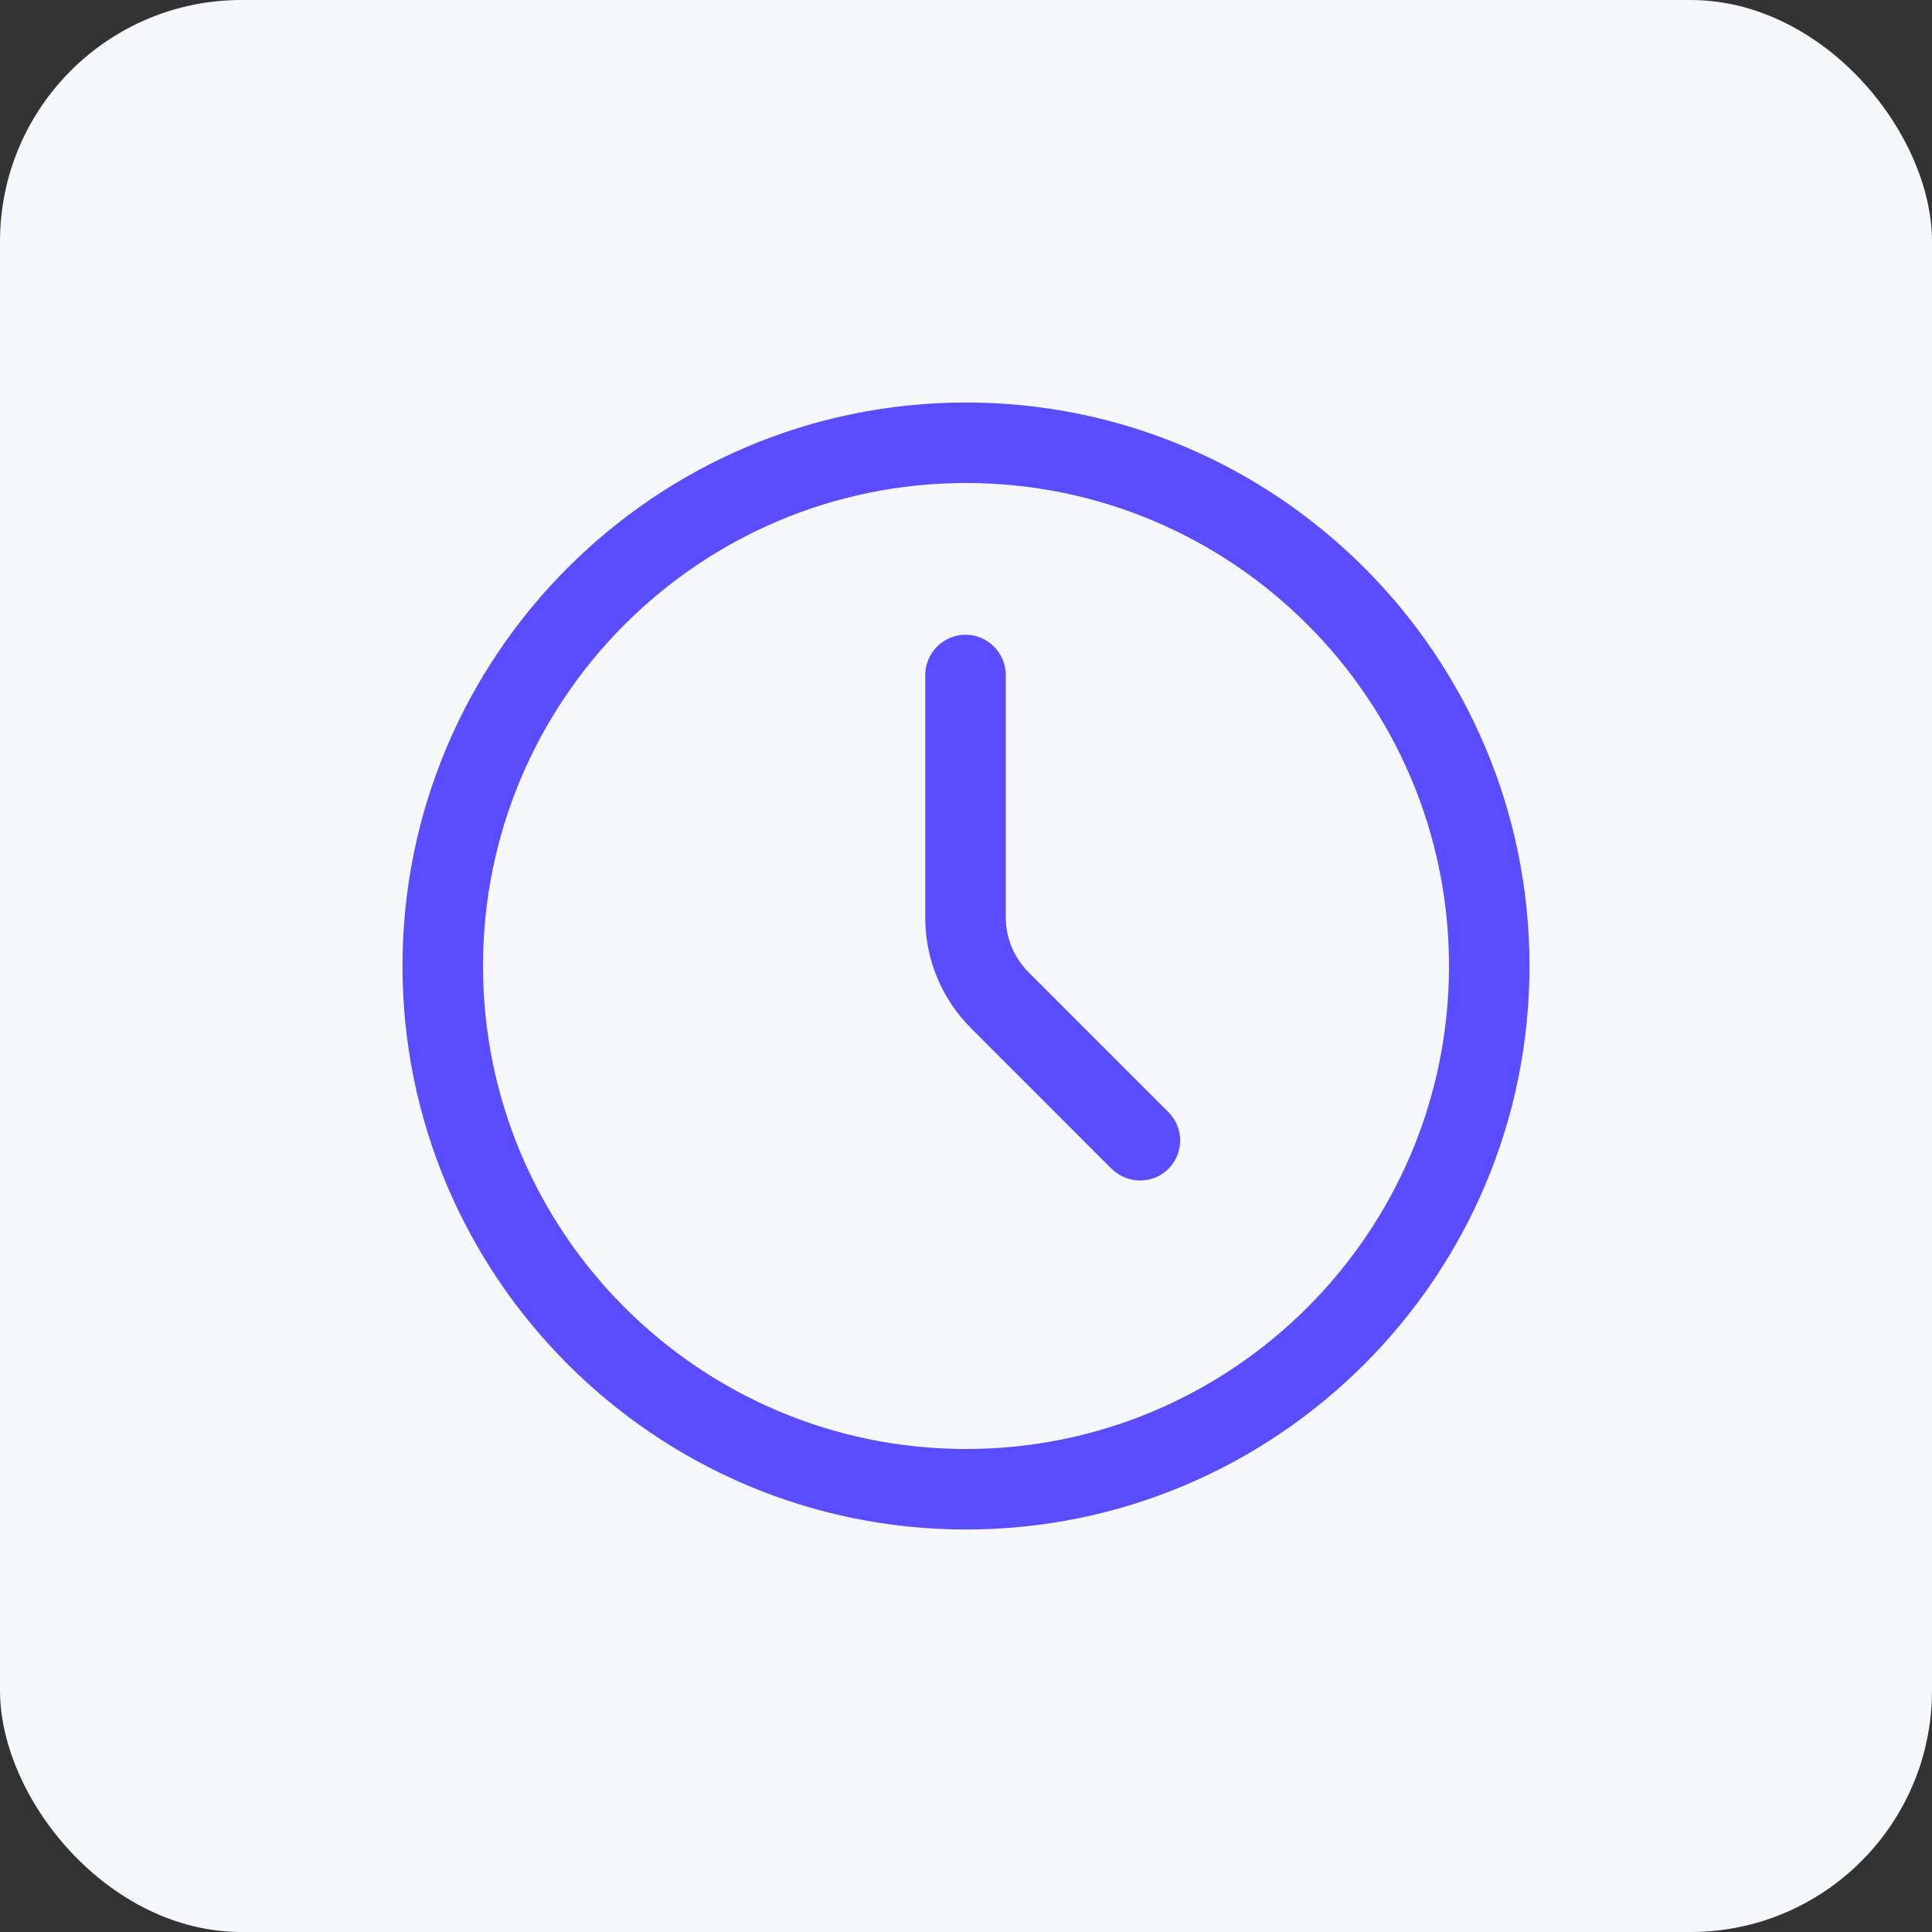 <svg width="48" height="48" viewBox="0 0 48 48" fill="none" xmlns="http://www.w3.org/2000/svg">
<rect x="0" y="0" width="48" height="48" fill="#333333" stroke="none"/>
<rect width="48" height="48" rx="6" fill="#F6F7FB"/>
<path d="M24 38C16.28 38 10 31.72 10 24C10 16.28 16.28 10 24 10C31.72 10 38 16.28 38 24C38 31.72 31.72 38 24 38ZM24 12C17.38 12 12 17.38 12 24C12 30.62 17.38 36 24 36C30.62 36 36 30.62 36 24C36 17.38 30.62 12 24 12Z" fill="#594DFF"/>
<path d="M28.328 29.329C28.068 29.329 27.818 29.23 27.618 29.04L24.128 25.549C23.398 24.82 22.988 23.84 22.988 22.799V16.77C22.988 16.22 23.438 15.77 23.988 15.77C24.538 15.77 24.988 16.22 24.988 16.77V22.799C24.988 23.299 25.188 23.779 25.538 24.14L29.028 27.63C29.418 28.02 29.418 28.649 29.028 29.04C28.828 29.239 28.578 29.329 28.318 29.329H28.328Z" fill="#594DFF"/>
</svg>
